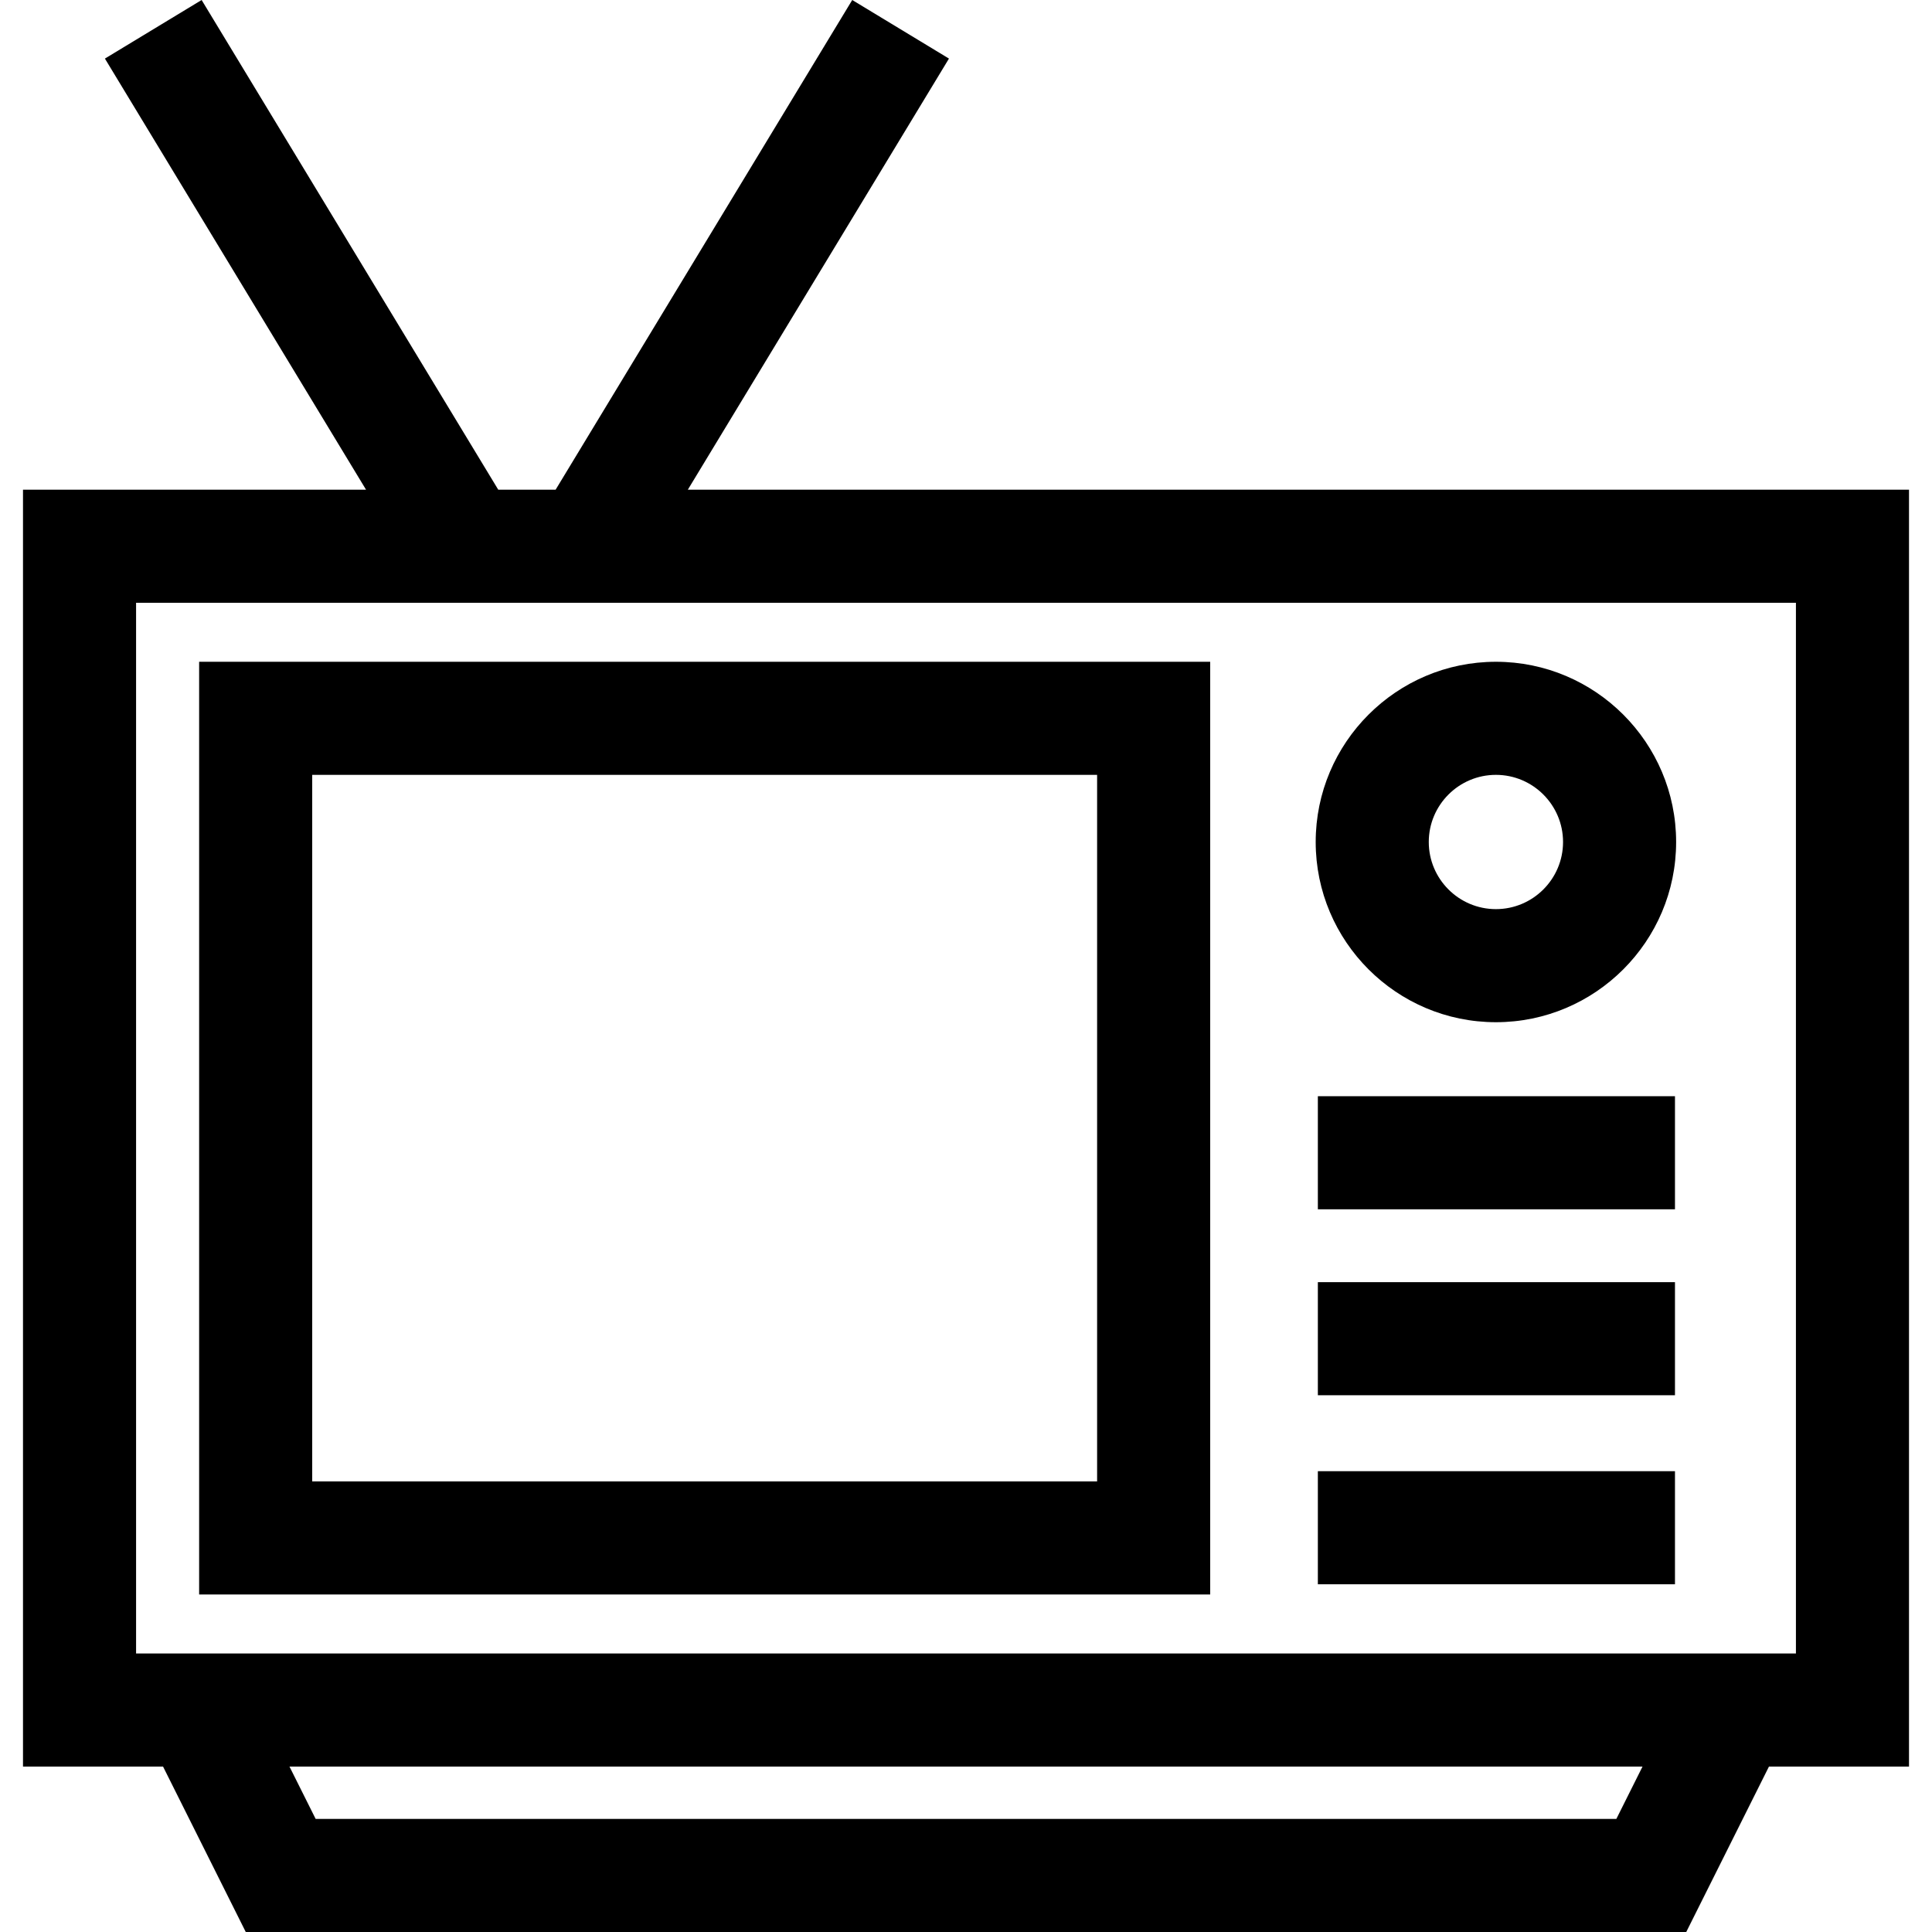 <?xml version="1.0" encoding="iso-8859-1"?>
<!-- Generator: Adobe Illustrator 19.0.0, SVG Export Plug-In . SVG Version: 6.00 Build 0)  -->
<svg version="1.1" id="Layer_1" xmlns="http://www.w3.org/2000/svg" xmlns:xlink="http://www.w3.org/1999/xlink" x="0px" y="0px"
	 viewBox="0 0 512 512" style="enable-background:new 0 0 512 512;" xml:space="preserve">
<g>
	<g>
		<path d="M52.772,175.377v247.178h267.941V175.377H52.772z M290.745,392.587H82.74V205.345h208.005V392.587z"/>
	</g>
</g>
<g>
	<g>
		<path d="M396.431,175.377c-26.335,0-47.759,21.425-47.759,47.76s21.424,47.759,47.759,47.759s47.76-21.425,47.76-47.759
			C444.191,196.803,422.766,175.377,396.431,175.377z M396.431,240.928c-9.81,0-17.791-7.981-17.791-17.791
			c0-9.81,7.981-17.792,17.791-17.792c9.81,0,17.792,7.981,17.792,17.792S406.242,240.928,396.431,240.928z"/>
	</g>
</g>
<g>
	<g>
		<rect x="349.246" y="290.508" width="94.639" height="29.968"/>
	</g>
</g>
<g>
	<g>
		<rect x="349.246" y="339.786" width="94.639" height="29.968"/>
	</g>
</g>
<g>
	<g>
		<rect x="349.246" y="389.882" width="94.639" height="29.968"/>
	</g>
</g>
<g>
	<g>
		<path d="M182.285,129.77l69.199-114.245L225.851,0l-78.603,129.77h-15.21L53.434,0L27.802,15.526L97,129.77H6.094v338.392H43.21
			L65.13,512h381.742l21.918-43.837h37.116V129.77H182.285z M428.35,482.032H83.651l-6.935-13.869h358.57L428.35,482.032z
			 M475.939,438.194H36.062V159.738h439.877V438.194z"/>
	</g>
</g>
<g>
</g>
<g>
</g>
<g>
</g>
<g>
</g>
<g>
</g>
<g>
</g>
<g>
</g>
<g>
</g>
<g>
</g>
<g>
</g>
<g>
</g>
<g>
</g>
<g>
</g>
<g>
</g>
<g>
</g>
</svg>

